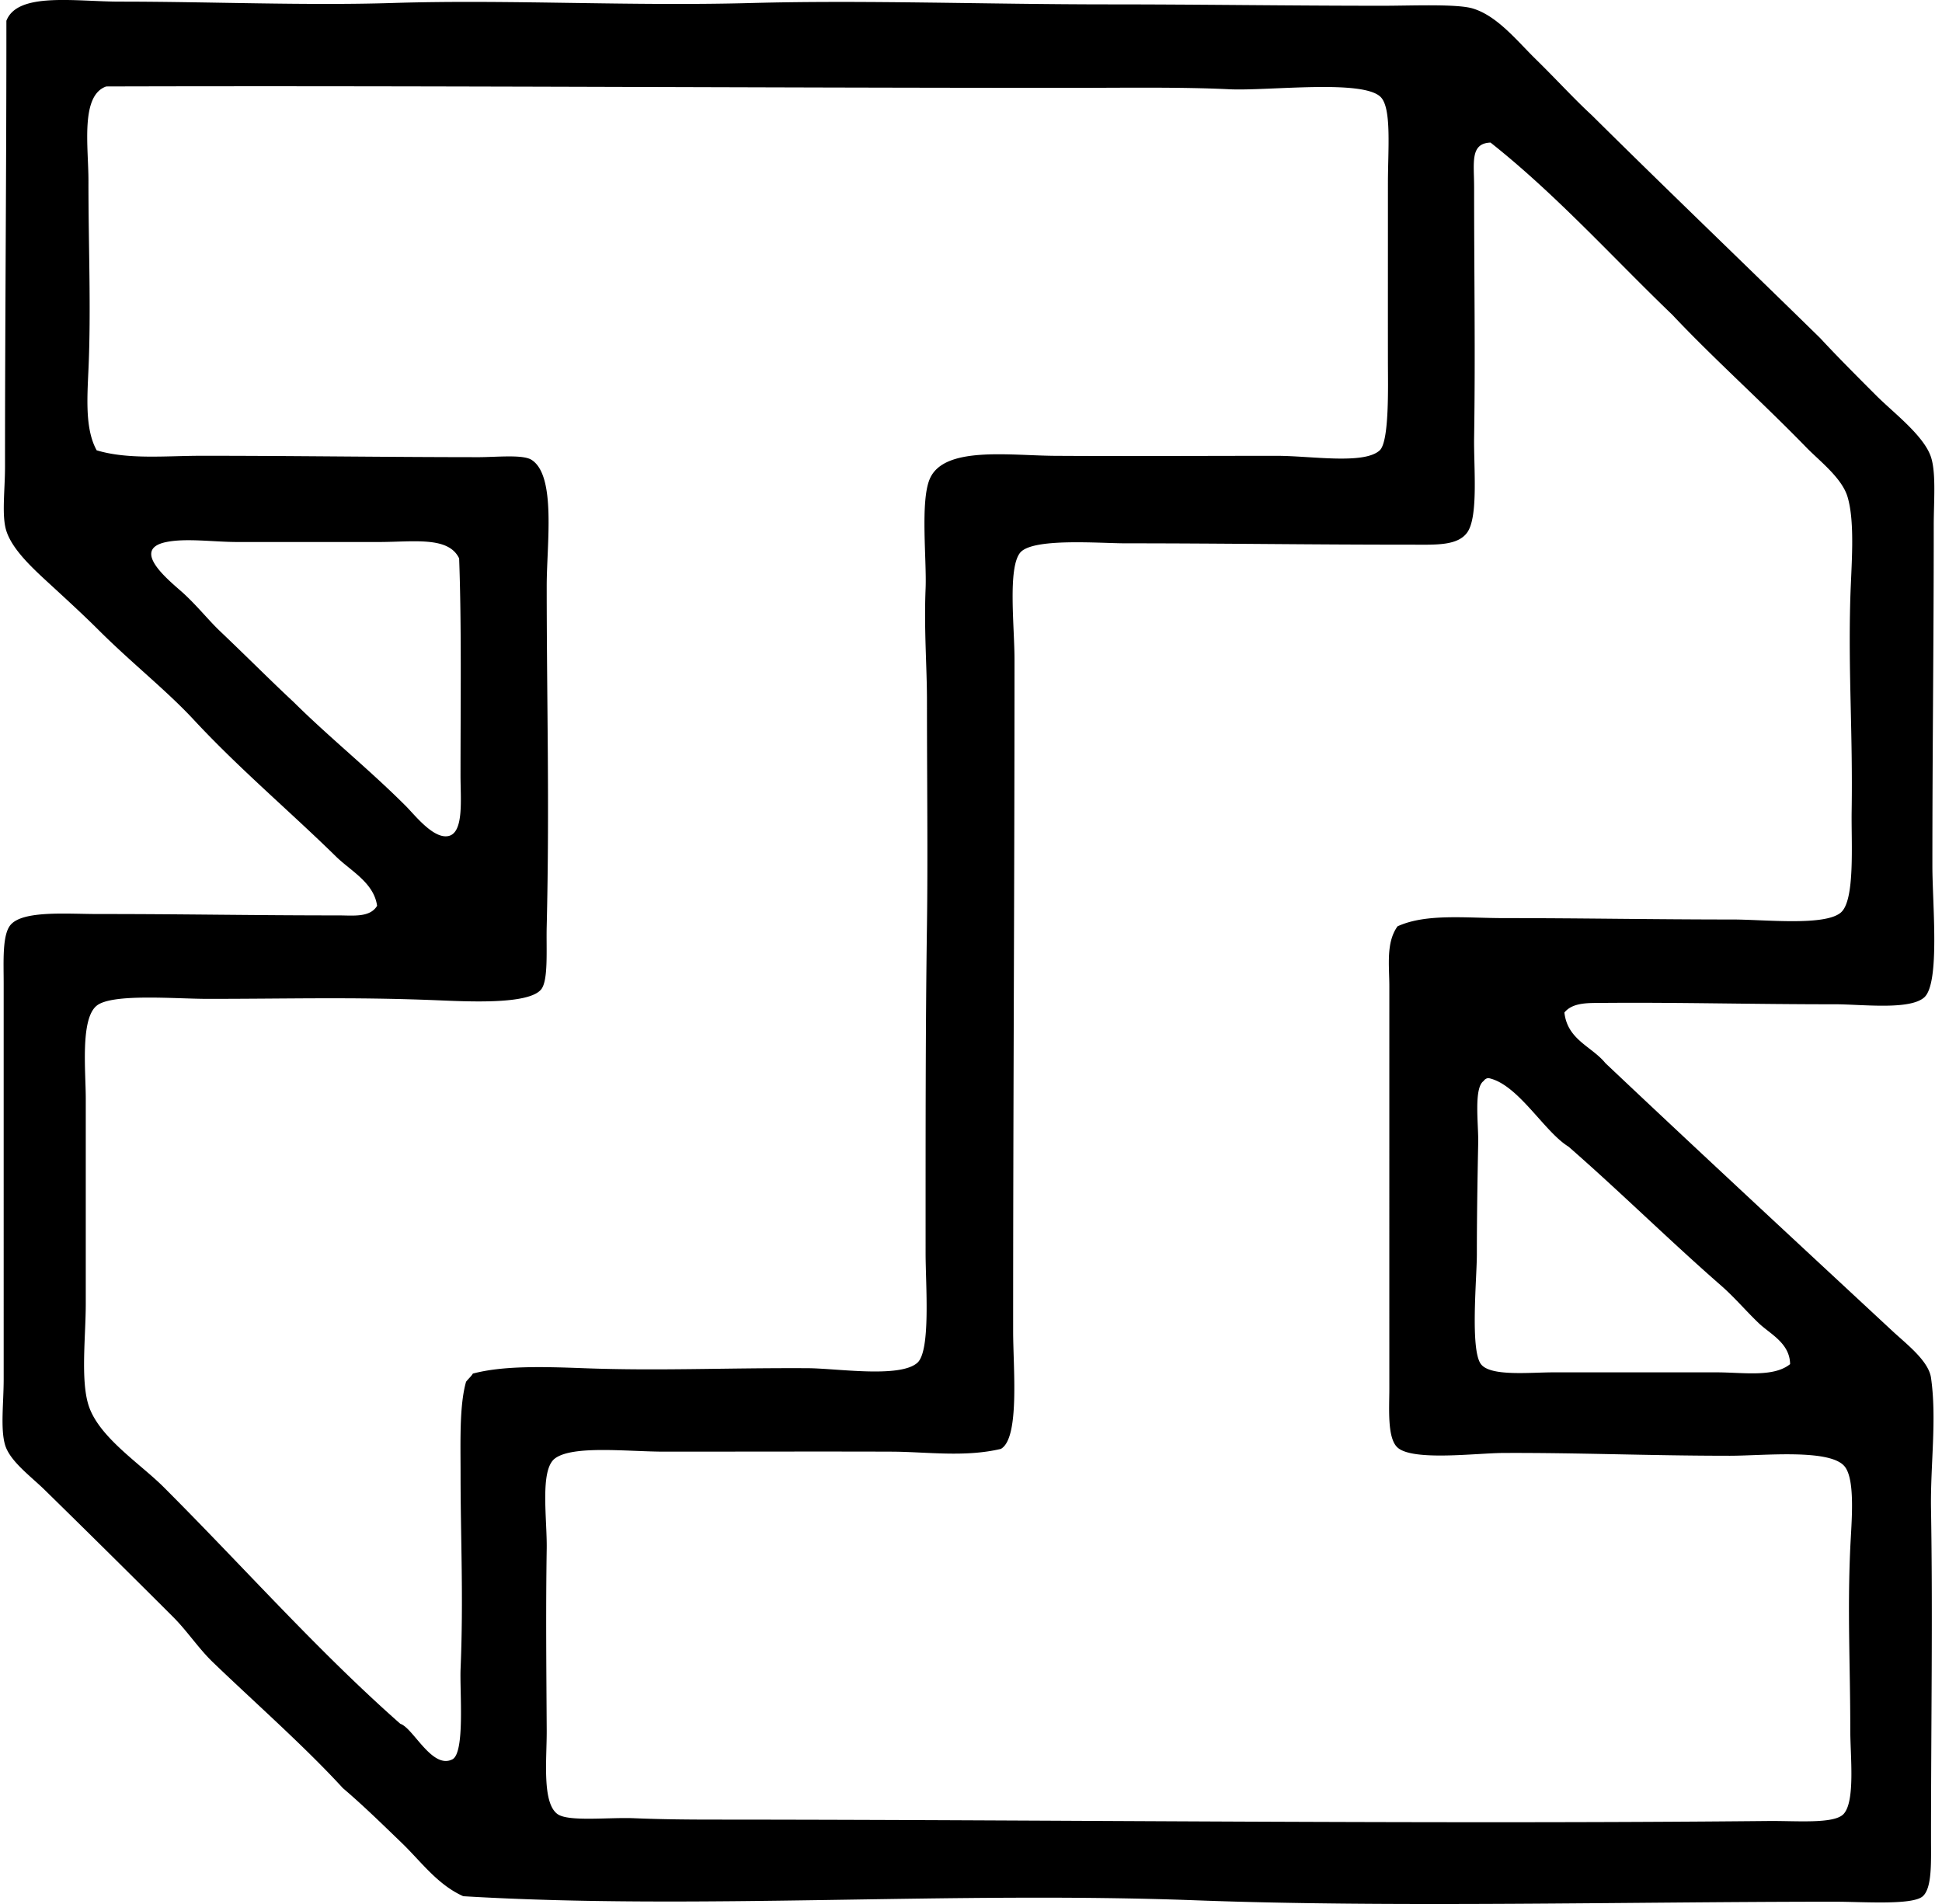 <svg xmlns="http://www.w3.org/2000/svg" width="204" height="200" fill="none" viewBox="0 0 204 200">
  <path fill="#000" fill-rule="evenodd" d="M164.334 106.361c.327 2.881 2.872 3.547 4.313 5.318 9.737 9.202 20.02 18.728 30.176 28.163 1.443 1.341 3.767 3.103 4.023 4.886.626 4.364-.077 9.184 0 13.796.188 11.127.003 22.518 0 34.629 0 2.471.119 5.145-.863 6.033-1.062.965-6.298.575-9.196.575-21.692 0-46.461.629-67.102-.145-26.082-.977-52.457 1.036-77.022-.433-2.716-1.213-4.444-3.655-6.465-5.603-2.033-1.956-4.026-3.917-6.178-5.748-4.043-4.407-9.13-8.877-13.652-13.222-1.514-1.455-2.682-3.26-4.165-4.743a1902.227 1902.227 0 0 0-13.507-13.361c-1.472-1.441-3.667-3.024-4.168-4.743-.492-1.689-.142-4.439-.142-6.896V103.34c0-2.366-.162-5.128.717-6.178 1.299-1.555 5.954-1.148 9.196-1.15 9.065-.003 16.046.145 25.29.145 1.498 0 3.272.247 4.024-1.008-.333-2.429-2.782-3.673-4.31-5.17-4.855-4.76-10.193-9.253-14.945-14.37-2.901-3.123-6.548-5.978-10.059-9.486-1.454-1.452-3.237-3.092-5.03-4.74C3.52 59.777 1.314 57.776.67 55.777c-.513-1.592-.143-4.28-.143-6.75C.525 33.539.682 17.074.671 2.184 1.844-.876 7.936.171 12.597.171c9.31 0 19.514.427 28.596.145 12.256-.387 24.755.353 37.792 0C90.85-.005 103.54.46 116.63.46c9.504.002 18.819.145 28.596.145 2.978 0 7.821-.217 9.484.287 2.576.78 4.618 3.368 6.608 5.319 2.138 2.092 4.051 4.196 5.89 5.887 7.938 7.87 16.018 15.6 23.998 23.42 1.623 1.754 3.687 3.832 5.891 6.036 1.796 1.797 5.008 4.205 5.748 6.466.549 1.685.287 4.666.287 7.183 0 12.692-.142 23.158-.142 35.779 0 3.989.82 12.313-.863 13.794-1.543 1.355-6.562.717-9.341.717-8.743.003-16.499-.213-24.425-.145-1.392.02-3.134-.097-4.028 1.014ZM61.307 143.72c7.983.296 14.714-.046 23.565 0 3.06.017 9.669 1.062 11.497-.573 1.418-1.269.862-8.205.862-11.496 0-12.208-.014-23.611.143-34.484.1-6.93 0-15.522 0-23.565 0-3.604-.32-7.405-.143-11.784.123-3.04-.569-9.124.43-11.493 1.478-3.51 8.362-2.469 13.219-2.443 8.271.046 14.842 0 23.278 0 3.55 0 9.13.942 10.776-.575 1.022-.94.865-6.796.863-9.193-.006-6.392.002-12.513 0-18.822 0-3.587.395-7.818-.718-9.054-1.762-1.956-11.844-.666-15.952-.862-5.017-.248-11.252-.148-16.521-.148-33.852.002-68.256-.242-101.447-.146-2.739.951-1.862 6.352-1.867 9.914-.006 6.821.287 13.518 0 19.83-.143 3.168-.342 6.28.862 8.475 3.317.997 7.26.575 11.064.575 9.83 0 19.3.143 29.026.146 1.947 0 4.68-.308 5.603.287 2.602 1.677 1.583 8.849 1.583 13.222 0 12.365.31 22.828 0 35.776-.06 2.391.19 5.643-.575 6.611-1.296 1.631-7.685 1.284-11.064 1.147-8.772-.35-15.28-.142-23.995-.142-3.36 0-10.016-.595-11.639.717-1.734 1.401-1.147 6.865-1.147 9.771v21.553c0 3.39-.553 7.969.287 10.633 1.056 3.354 5.41 6.127 7.904 8.621 8.54 8.539 16.182 17.211 24.857 24.858 1.35.433 3.337 4.811 5.461 3.732 1.347-.683.766-7.183.863-9.483.316-7.516 0-13.72 0-20.402 0-3.456-.137-7.277.575-9.774.222-.302.518-.535.717-.863 3.192-.845 7.38-.723 11.633-.566ZM154.85 19.57c0 9.849.137 17.35 0 26.439-.045 3.026.461 8.25-.717 9.913-1.008 1.424-3.326 1.293-5.749 1.293-11.268 0-19.75-.143-30.175-.143-2.688 0-9.811-.603-11.064 1.008-1.29 1.651-.575 7.721-.575 11.21 0 24.558-.145 46.654-.143 70.549 0 3.869.715 11.24-1.292 12.359-3.815.906-7.87.296-11.497.288-7.502-.026-15.613 0-23.852 0-3.812 0-9.609-.701-11.494.717-1.605 1.21-.814 6.306-.862 9.484-.103 6.539-.035 12.655 0 19.112.014 3.001-.513 7.593 1.147 8.766 1.164.817 5.378.316 8.049.427 2.958.125 5.975.145 8.478.145 36.878.017 74.57.501 110.642.146 2.927-.032 6.885.336 7.901-.718 1.264-1.312.72-6.113.72-8.766 0-6.827-.313-12.516 0-19.255.12-2.608.553-7.038-.575-8.481-1.5-1.916-8.558-1.147-12.069-1.147-8.566 0-15.849-.328-23.852-.291-2.813.017-9.464.874-11.064-.572-1.099-.991-.862-4.086-.862-6.178-.003-14.87 0-27.859 0-42.248 0-2.212-.365-4.617.862-6.323 3.007-1.372 7.178-.862 11.209-.862 8.393.002 15.636.145 23.995.145 3.343 0 9.64.711 11.351-.72 1.529-1.273 1.099-7.28 1.148-10.632.128-8.347-.362-14.403-.143-22.27.097-3.478.533-8.025-.29-10.778-.589-1.982-2.972-3.795-4.311-5.17-4.697-4.835-9.859-9.444-14.081-13.937-6.326-6.078-12.188-12.624-19.11-18.104-2.16.082-1.725 2.11-1.725 4.595ZM42.628 84.664c.95.954 2.89 3.462 4.453 3.16 1.67-.319 1.295-3.869 1.295-6.32 0-7.784.114-15.781-.145-22.848-1.12-2.354-4.797-1.722-8.476-1.722-5.278 0-10.005.003-14.802 0-2.491 0-5.372-.424-7.47 0-4.026.808.691 4.361 1.867 5.46 1.464 1.364 2.577 2.773 3.735 3.878 3.226 3.075 5.399 5.276 7.762 7.474 3.77 3.738 7.897 7.032 11.78 10.918ZM156.43 113.26c-.239-.057-.509.154-.575.288-1.062.726-.538 4.543-.575 6.465-.06 3.089-.142 7.42-.142 11.784-.003 2.486-.715 9.999.43 11.497 1.005 1.312 5.102.862 7.615.862 6.031-.003 11.366 0 17.1 0 2.844-.003 5.999.553 7.761-.862-.028-2.224-2.13-3.183-3.305-4.314-1.353-1.298-2.503-2.665-3.878-3.88-5.475-4.778-10.625-9.877-16.095-14.654-2.545-1.557-5.255-6.488-8.336-7.186Z" clip-rule="evenodd"/>
</svg>
